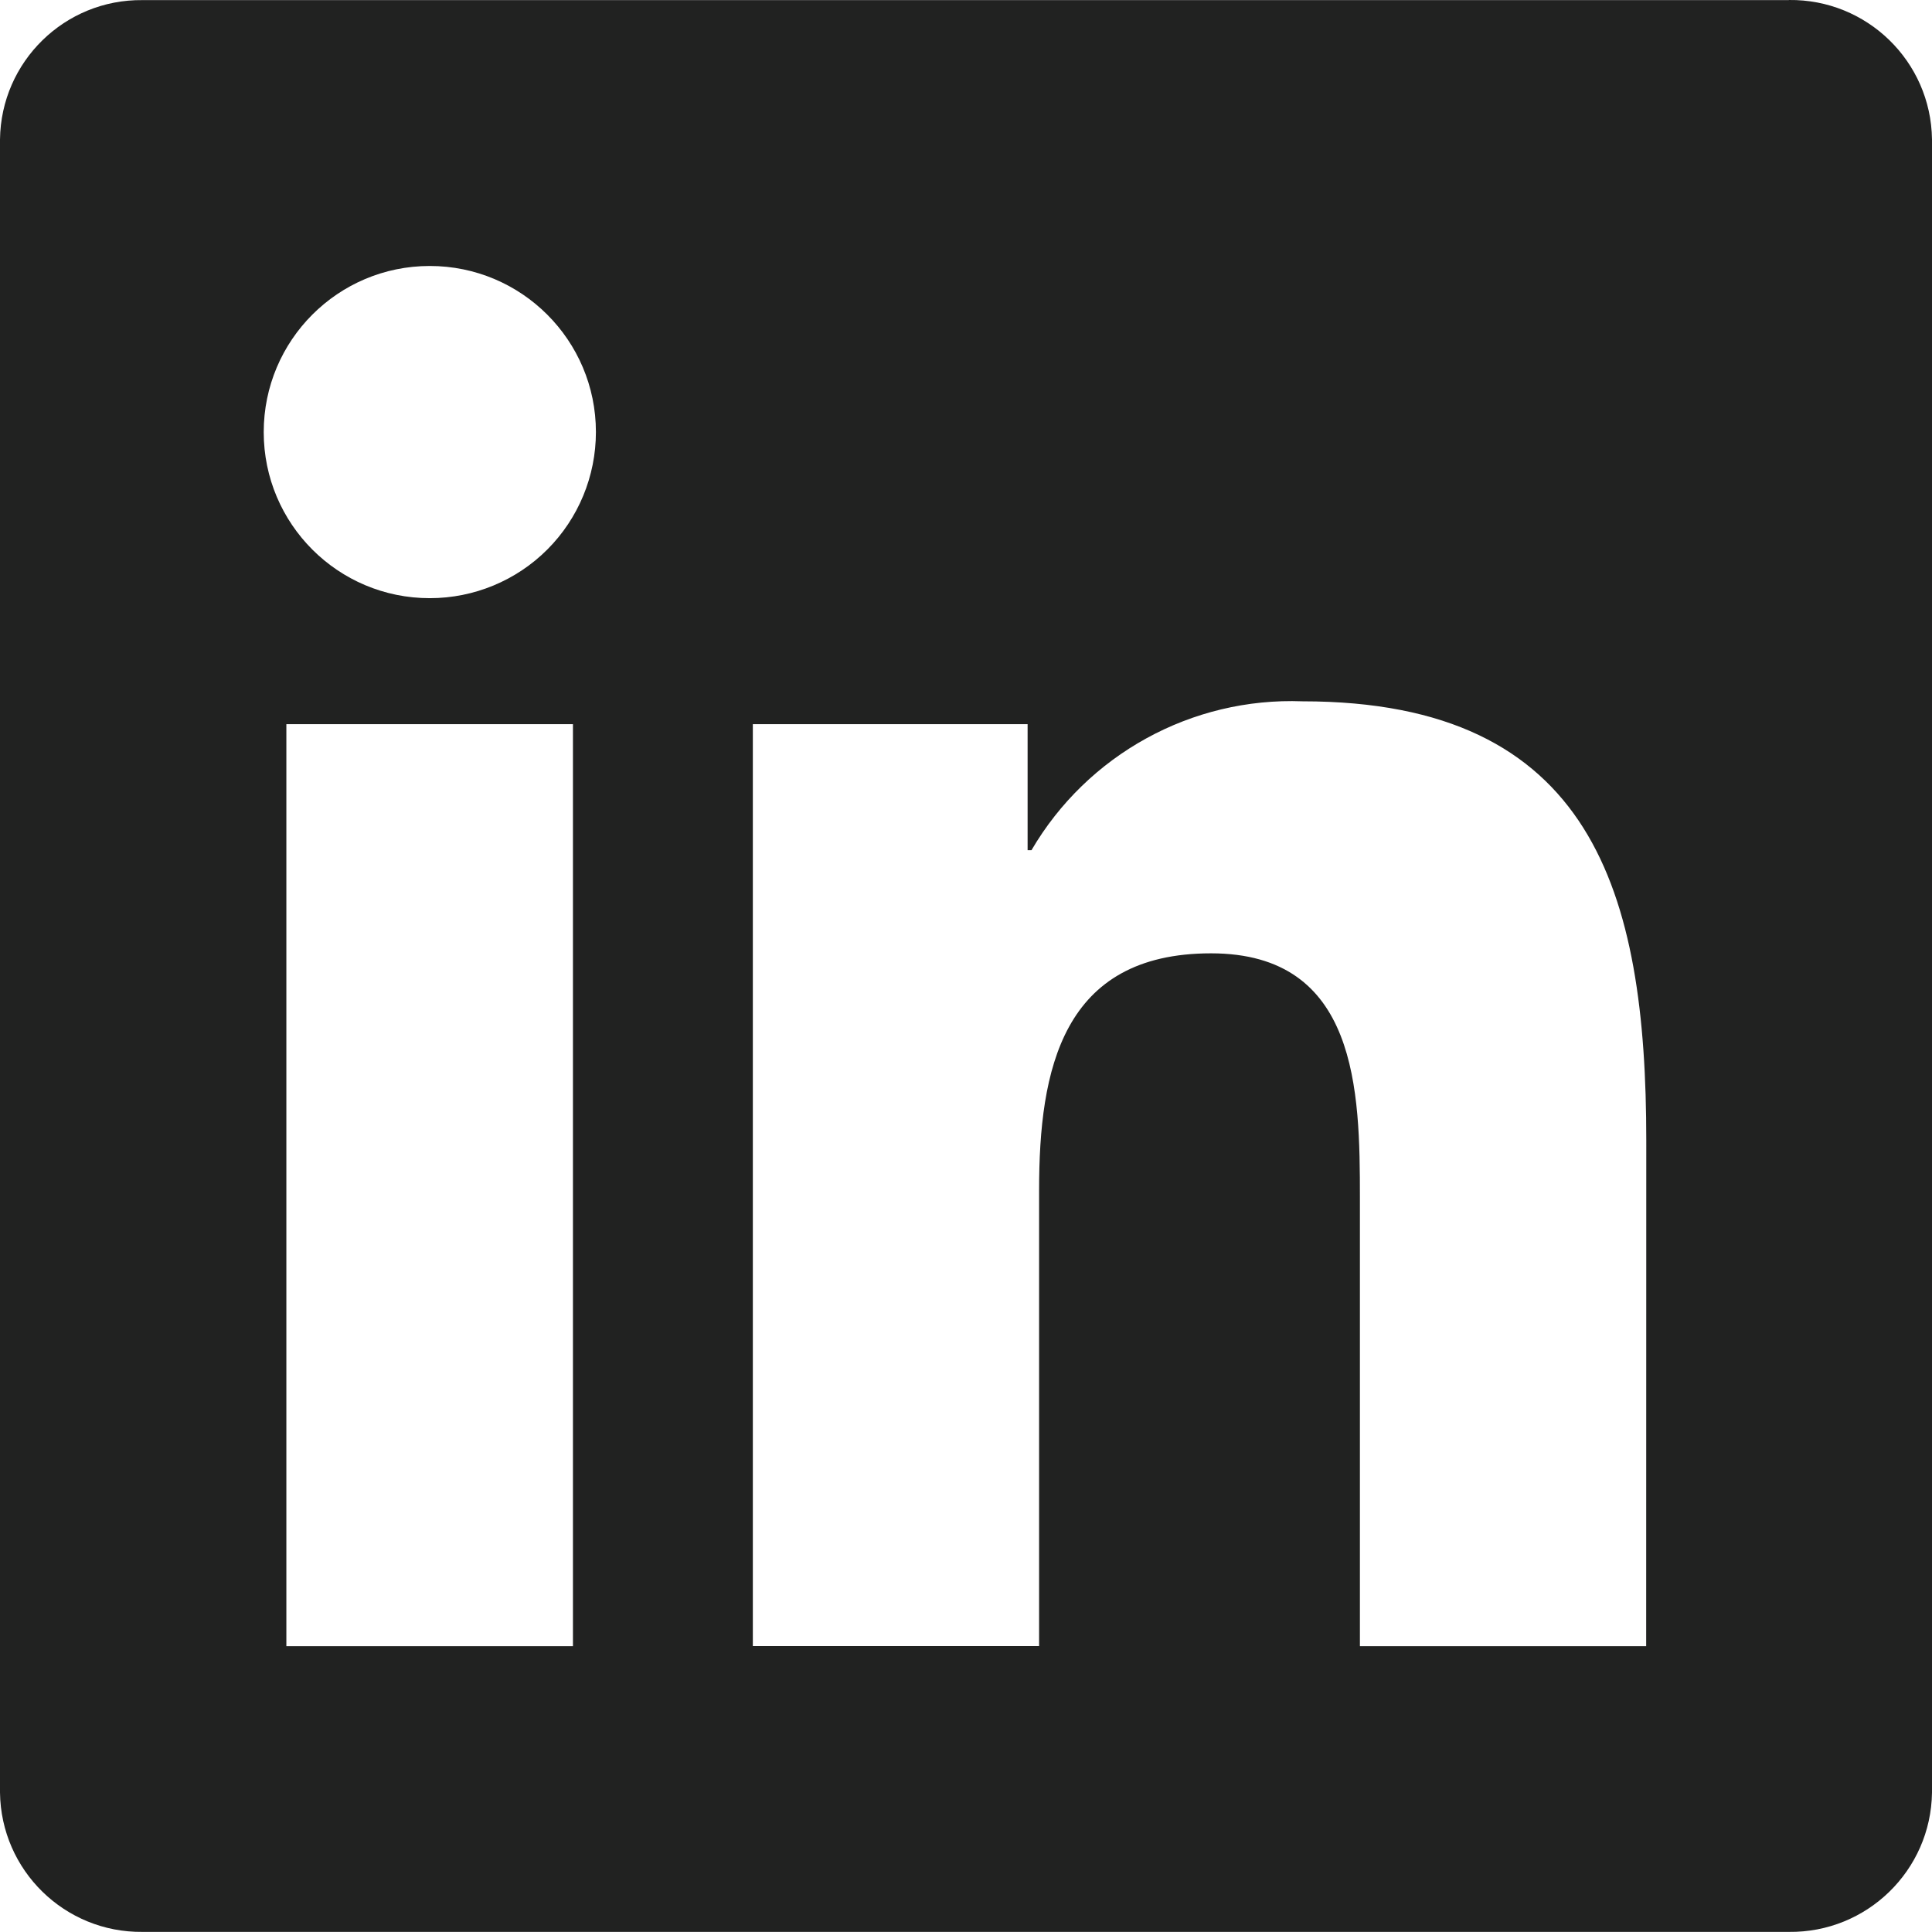<?xml version="1.0" encoding="utf-8"?>
<svg xmlns="http://www.w3.org/2000/svg" fill="none" height="100%" overflow="visible" preserveAspectRatio="none" style="display: block;" viewBox="0 0 18 18" width="100%">
<path clip-rule="evenodd" d="M1.328 0.001H16.666V0C17.393 -0.009 17.99 0.571 18 1.298V16.701C17.99 17.427 17.393 18.008 16.666 17.999H1.328C0.603 18.007 0.009 17.426 0 16.701V1.299C0.009 0.574 0.603 -0.007 1.328 0.001ZM2.457 4.026C2.457 4.881 3.15 5.574 4.005 5.573C4.415 5.573 4.809 5.41 5.099 5.12C5.389 4.83 5.552 4.436 5.552 4.025C5.552 3.171 4.859 2.478 4.004 2.478C3.149 2.478 2.457 3.171 2.457 4.026ZM12.67 15.337H15.337L15.338 10.625C15.338 8.312 14.84 6.534 12.136 6.534C11.103 6.495 10.132 7.029 9.61 7.921H9.574V6.747H7.014V15.336H9.681V11.088C9.681 9.967 9.894 8.882 11.283 8.882C12.652 8.882 12.67 10.164 12.67 11.16V15.337ZM5.338 15.337H2.668V6.747H5.338V15.337Z" fill="#212221" fill-rule="evenodd" id="Shape"/>
</svg>